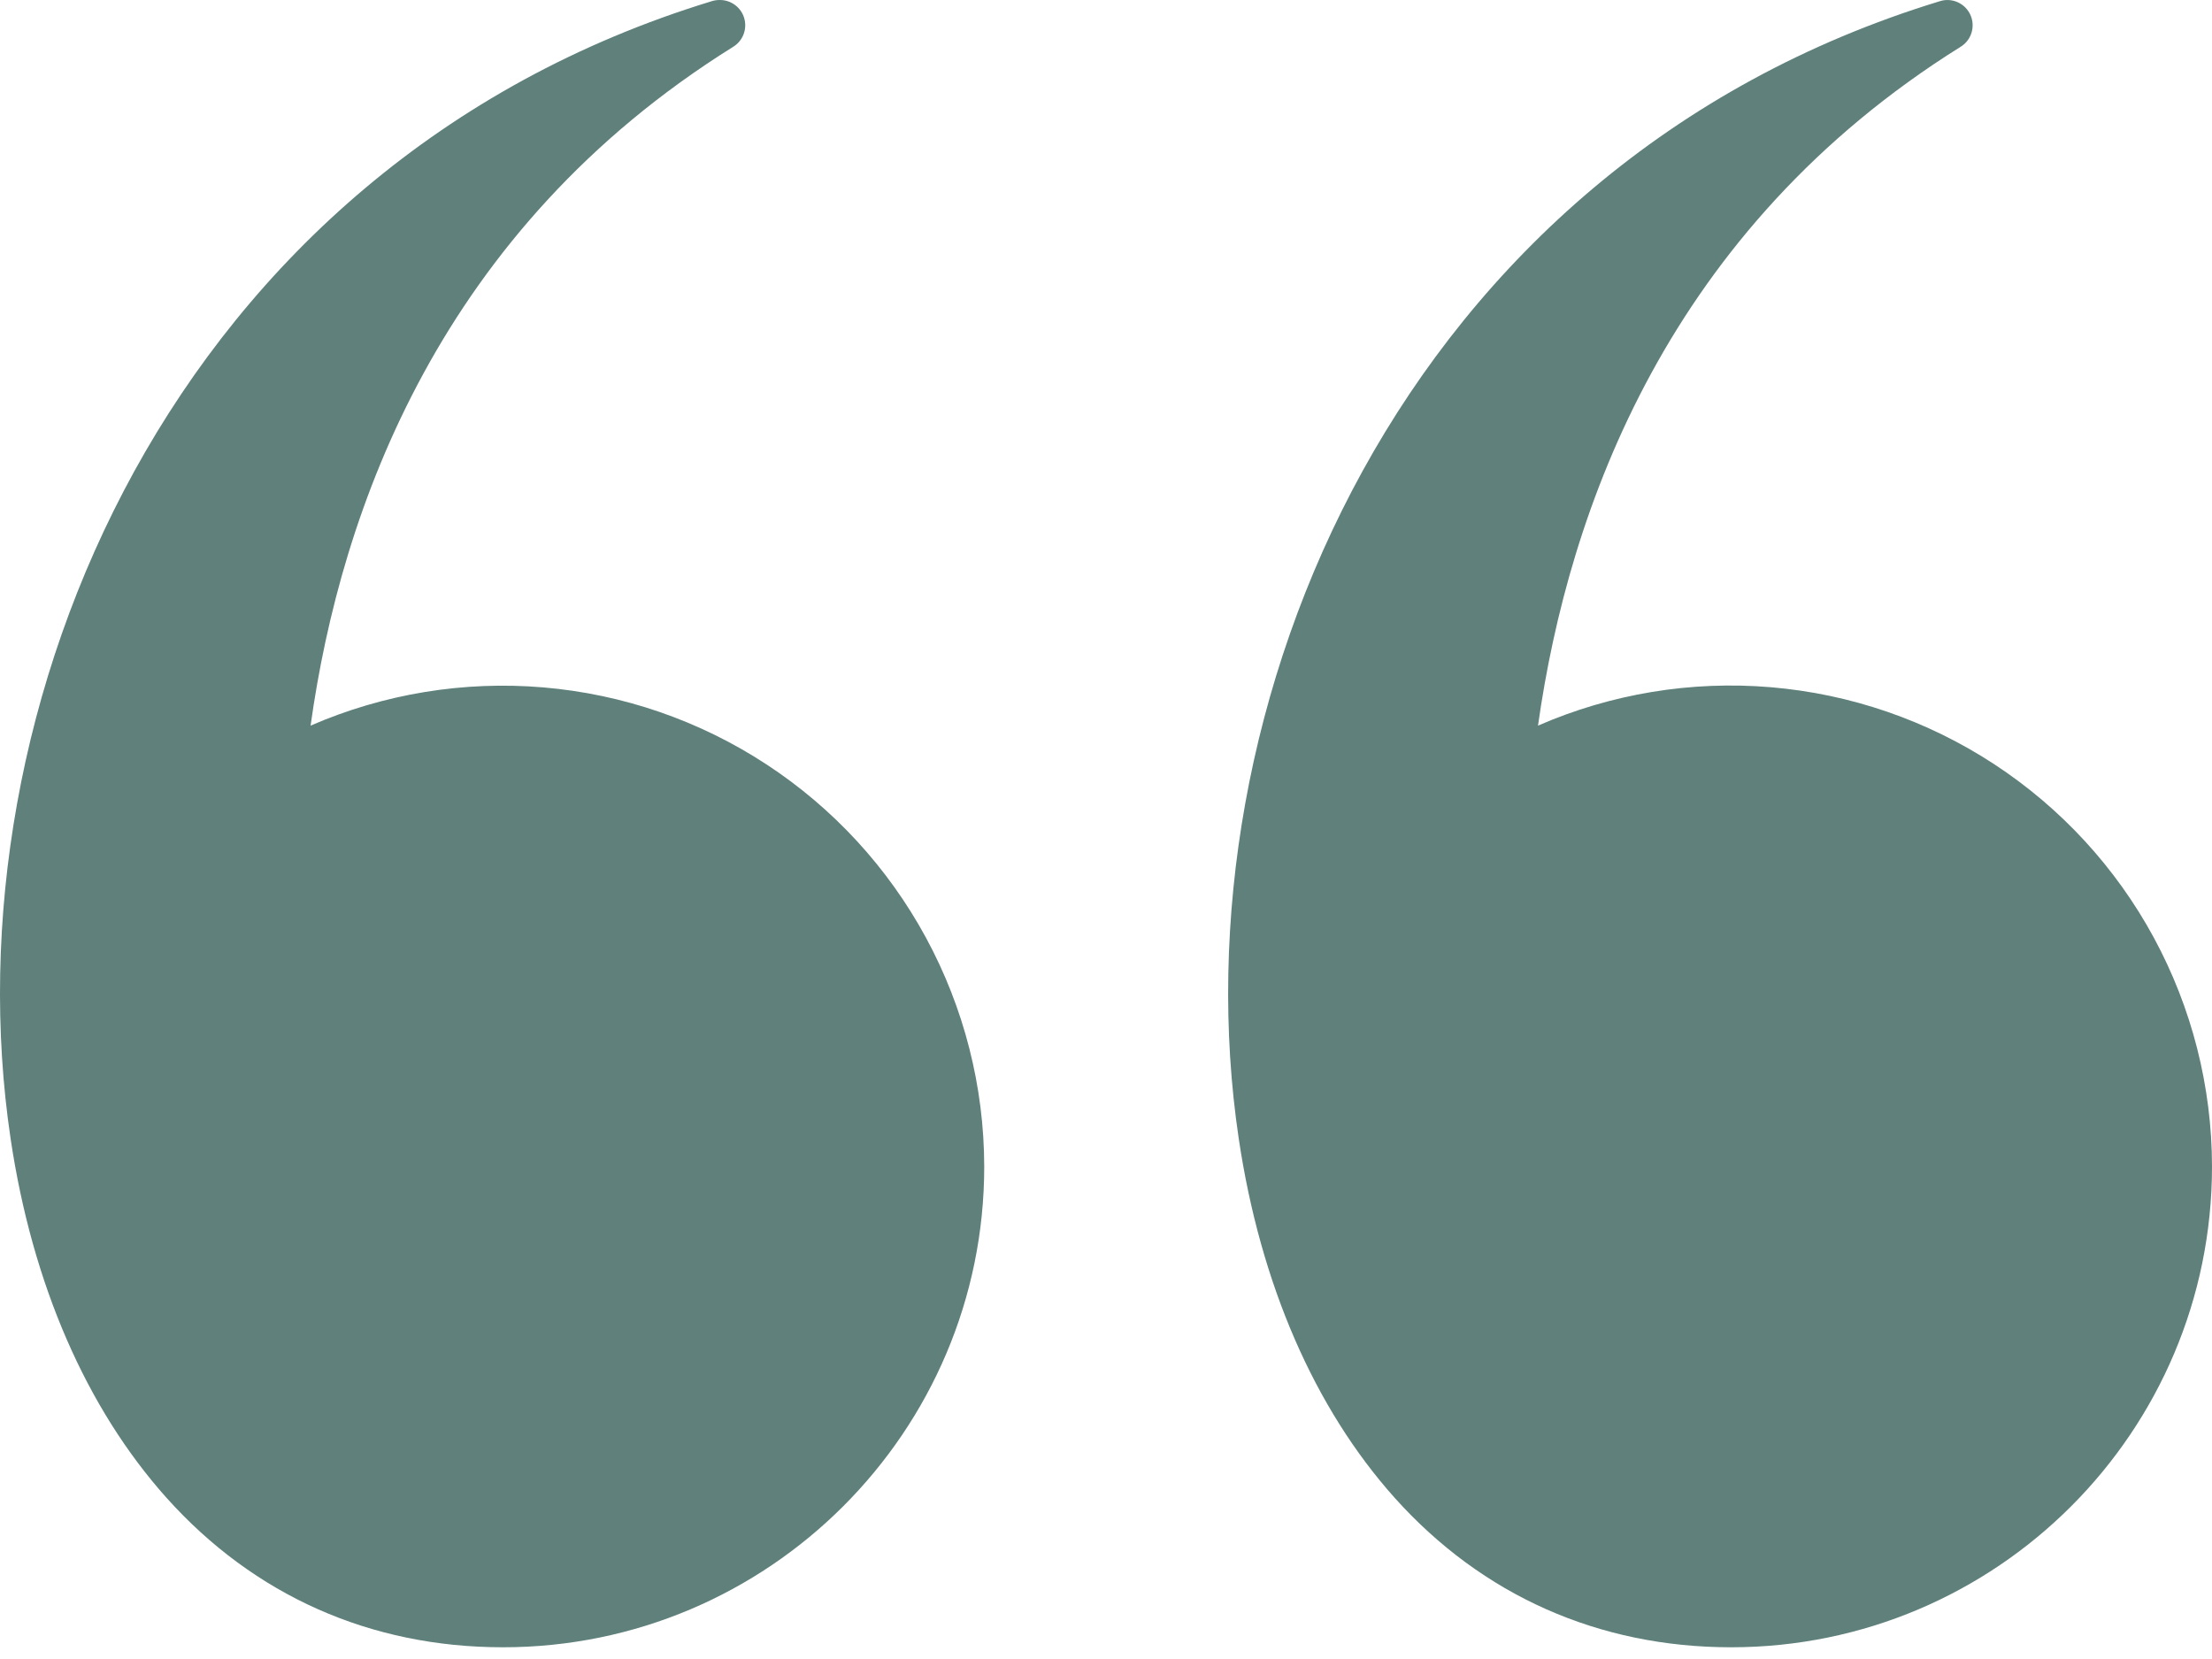 <?xml version="1.0" encoding="UTF-8"?>
<svg xmlns="http://www.w3.org/2000/svg" width="100" height="75" viewBox="0 0 100 75" fill="none">
  <path fill-rule="evenodd" clip-rule="evenodd" d="M88.021 0.001C88.272 -0.003 88.517 0.077 88.719 0.227C88.92 0.377 89.067 0.589 89.135 0.83C89.204 1.072 89.191 1.329 89.099 1.563C89.007 1.796 88.84 1.993 88.625 2.122C75.438 10.364 70.917 22.98 69.53 32.804C72.841 31.361 76.458 30.765 80.057 31.068C83.656 31.371 87.122 32.565 90.145 34.542C93.167 36.518 95.651 39.216 97.371 42.391C99.091 45.567 99.995 49.12 100 52.732C100 64.727 90.257 74.47 78.261 74.47C72.288 74.47 67.017 72.136 63.051 67.714C59.428 63.666 56.98 58.052 56.001 51.475C53.112 32.103 63.247 7.508 87.711 0.05C87.817 0.018 87.927 0.001 88.037 0.001H88.021ZM32.516 0.001C32.768 -0.007 33.016 0.07 33.22 0.219C33.425 0.367 33.574 0.58 33.645 0.822C33.715 1.065 33.704 1.324 33.612 1.559C33.52 1.794 33.352 1.992 33.136 2.122C19.933 10.364 15.412 22.98 14.041 32.804C17.351 31.365 20.967 30.771 24.563 31.076C28.16 31.381 31.624 32.575 34.644 34.552C37.664 36.528 40.146 39.224 41.865 42.398C43.585 45.571 44.488 49.122 44.495 52.732C44.495 64.727 34.735 74.47 22.74 74.47C16.75 74.47 11.495 72.136 7.529 67.714C3.906 63.666 1.458 58.052 0.479 51.475C-2.41 32.103 7.725 7.508 32.189 0.05C32.295 0.018 32.405 0.001 32.516 0.001Z" fill="#5F807B"></path>
</svg>
